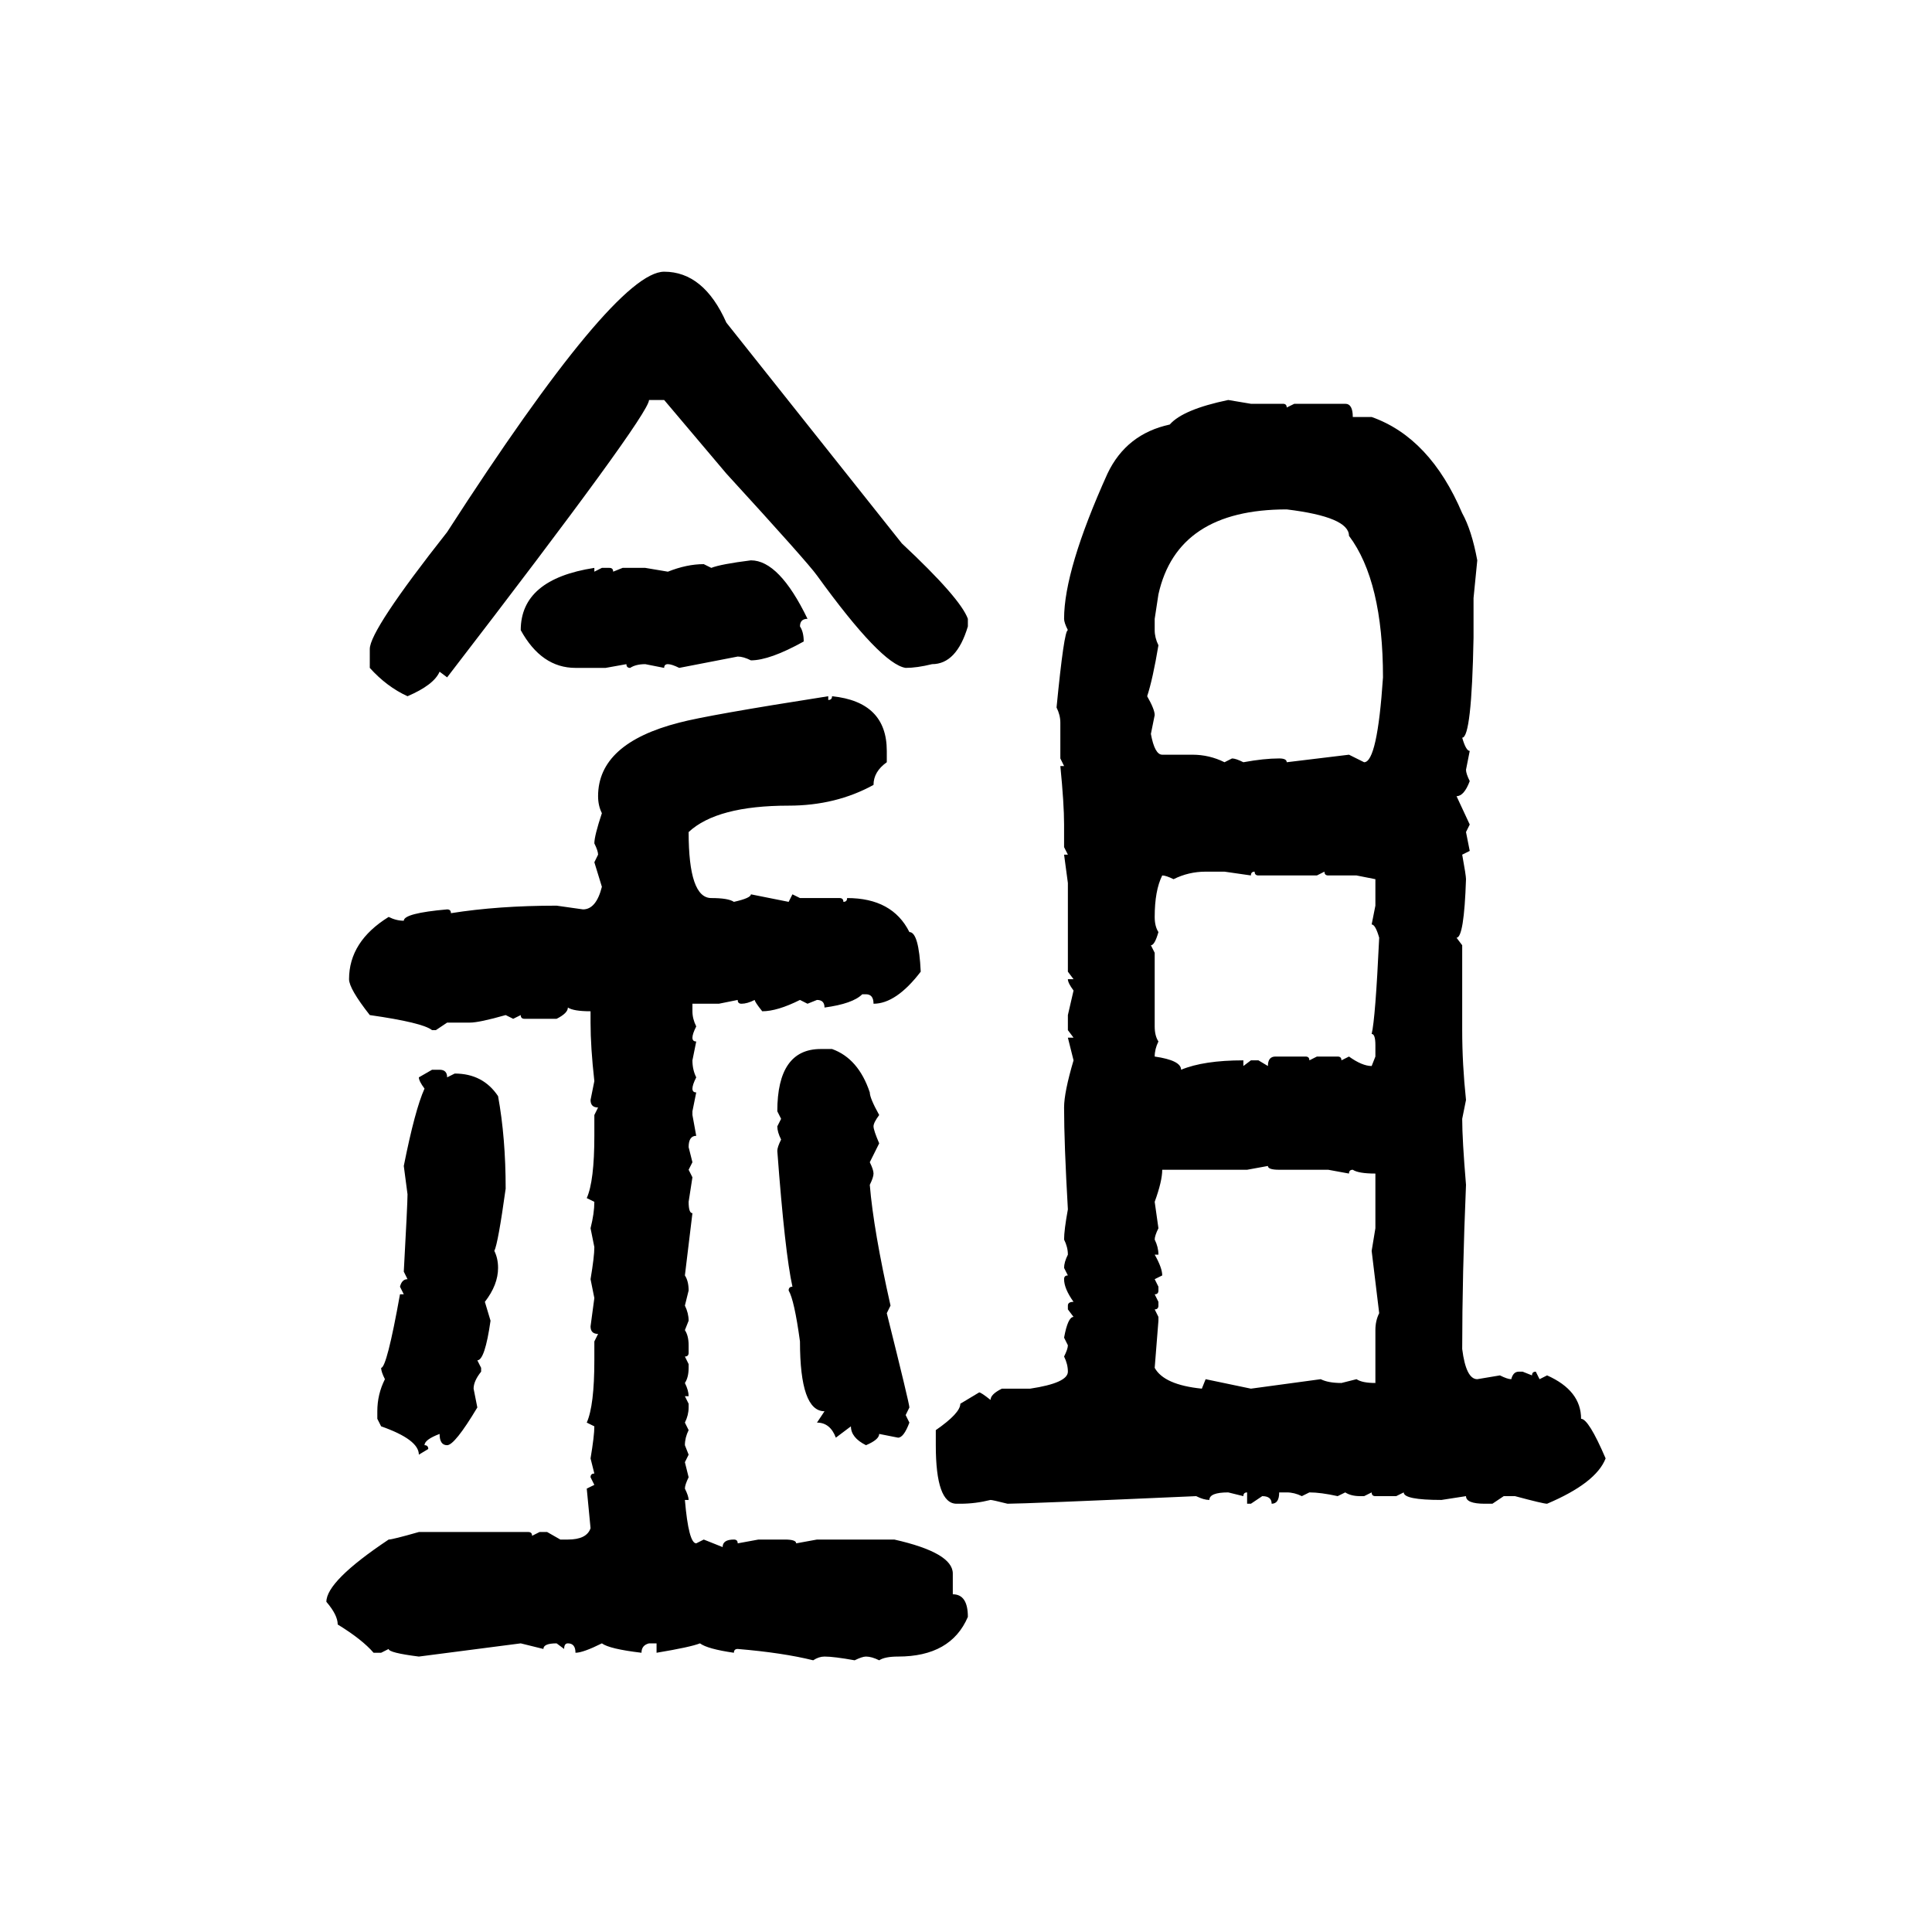 <svg xmlns="http://www.w3.org/2000/svg" xmlns:xlink="http://www.w3.org/1999/xlink" width="300" height="300"><path d="M103.13 42.19L103.13 42.19Q109.28 42.19 112.79 50.10L112.79 50.10L140.04 84.38Q149.12 92.87 150.29 96.09L150.29 96.09L150.29 97.27Q148.54 103.13 144.73 103.13L144.73 103.13Q142.38 103.71 140.63 103.71L140.63 103.71Q136.82 103.13 126.86 89.36L126.86 89.36Q125.39 87.30 112.79 73.54L112.79 73.54L103.13 62.11L100.78 62.11Q100.78 64.45 69.43 105.18L69.43 105.18L68.26 104.30Q67.38 106.35 63.28 108.11L63.28 108.11Q60.06 106.64 57.42 103.71L57.42 103.71L57.42 100.78Q57.42 97.85 69.43 82.62L69.43 82.62Q95.51 42.19 103.13 42.19ZM190.72 62.11L190.72 62.11L194.24 62.70L199.22 62.70Q199.80 62.70 199.80 63.28L199.80 63.28L200.98 62.70L208.89 62.70Q210.06 62.70 210.06 64.75L210.06 64.75L212.99 64.75Q222.07 67.97 227.05 79.69L227.05 79.69Q228.52 82.32 229.39 87.01L229.39 87.01L228.81 92.87L228.81 99.02Q228.52 114.55 227.05 114.55L227.05 114.55Q227.64 116.60 228.22 116.60L228.22 116.60L227.64 119.53Q227.64 120.12 228.22 121.29L228.22 121.29Q227.34 123.63 226.17 123.63L226.17 123.63L228.22 128.03L227.64 129.20L228.22 132.13L227.05 132.71Q227.64 135.94 227.64 136.52L227.64 136.52Q227.34 145.61 226.17 145.61L226.17 145.61L227.05 146.78L227.05 159.96Q227.05 165.23 227.64 170.80L227.64 170.80L227.05 173.73Q227.05 176.95 227.64 183.98L227.64 183.98Q227.05 198.05 227.05 209.47L227.05 209.47Q227.64 214.16 229.39 214.16L229.39 214.16L232.91 213.57Q234.08 214.16 234.67 214.16L234.67 214.16Q234.96 212.99 235.84 212.99L235.84 212.99L236.43 212.99L237.89 213.57Q237.89 212.99 238.48 212.99L238.48 212.99L239.06 214.16L240.23 213.57Q245.51 215.92 245.51 220.31L245.51 220.31Q246.68 220.31 249.32 226.46L249.32 226.46Q247.85 230.27 240.23 233.50L240.23 233.50Q239.65 233.50 235.25 232.32L235.25 232.32L233.50 232.32L231.74 233.50L230.57 233.50Q227.64 233.50 227.64 232.32L227.64 232.32L223.83 232.91Q217.97 232.91 217.97 231.74L217.97 231.74L216.80 232.32L213.57 232.32Q212.99 232.32 212.99 231.74L212.99 231.74L211.82 232.32L211.23 232.32Q209.77 232.32 208.89 231.74L208.89 231.74L207.71 232.32Q205.08 231.74 203.32 231.74L203.32 231.74L202.15 232.32Q200.98 231.74 199.80 231.74L199.80 231.74L198.63 231.74Q198.63 233.50 197.46 233.50L197.46 233.50Q197.46 232.32 196.00 232.32L196.00 232.32L194.24 233.50L193.65 233.50L193.65 231.74Q193.07 231.74 193.07 232.32L193.07 232.32L190.72 231.74Q187.79 231.74 187.79 232.91L187.79 232.91Q186.91 232.91 185.74 232.32L185.74 232.32Q159.08 233.50 156.45 233.50L156.45 233.50Q154.10 232.91 153.81 232.91L153.81 232.91Q151.46 233.50 149.12 233.50L149.12 233.50L148.54 233.50Q145.31 233.50 145.31 224.41L145.31 224.41L145.31 222.07Q149.12 219.43 149.12 217.97L149.12 217.97L152.05 216.21Q152.34 216.21 153.81 217.38L153.81 217.38Q153.81 216.50 155.57 215.63L155.57 215.63L159.96 215.63Q165.82 214.75 165.82 212.99L165.82 212.99Q165.82 211.82 165.23 210.64L165.23 210.64Q165.82 209.47 165.82 208.89L165.82 208.89L165.23 207.71Q165.82 204.49 166.70 204.49L166.70 204.49L165.82 203.32L165.82 202.73Q165.82 202.15 166.70 202.15L166.70 202.15Q165.23 200.10 165.23 198.63L165.23 198.63Q165.23 198.05 165.82 198.05L165.82 198.05L165.23 196.88Q165.23 196.00 165.82 194.82L165.82 194.82Q165.82 193.65 165.23 192.48L165.23 192.48Q165.23 191.02 165.82 187.79L165.82 187.79Q165.23 177.54 165.23 171.97L165.23 171.97Q165.23 169.63 166.70 164.65L166.70 164.65L165.82 161.13L166.70 161.13L165.82 159.96L165.82 157.62L166.70 153.81Q165.82 152.64 165.82 152.05L165.82 152.05L166.70 152.05L165.82 150.88L165.82 137.11L165.23 132.71L165.82 132.71L165.23 131.54L165.23 128.03Q165.23 124.80 164.65 118.95L164.65 118.95L165.23 118.95L164.65 117.77L164.65 112.21Q164.65 111.04 164.06 109.86L164.06 109.86Q165.23 97.85 165.82 97.85L165.82 97.85Q165.23 96.68 165.23 96.09L165.23 96.09Q165.23 88.48 171.97 73.54L171.97 73.54Q174.90 67.38 181.64 65.92L181.64 65.92Q183.69 63.57 190.72 62.11ZM179.88 92.29L179.30 96.09L179.30 97.85Q179.30 99.02 179.88 100.20L179.88 100.20Q179.00 105.47 178.13 108.11L178.13 108.11Q179.30 110.16 179.30 111.04L179.30 111.04L178.71 113.96Q179.30 117.19 180.47 117.19L180.47 117.19L185.16 117.19Q187.79 117.19 190.14 118.36L190.14 118.36L191.31 117.77Q191.89 117.77 193.07 118.36L193.07 118.36Q196.29 117.77 198.63 117.77L198.63 117.77Q199.80 117.77 199.80 118.36L199.80 118.36L209.47 117.19L211.82 118.36Q213.87 118.36 214.75 105.18L214.75 105.18Q214.75 90.23 209.47 83.20L209.47 83.20Q209.47 80.27 199.80 79.10L199.80 79.10Q182.81 79.10 179.88 92.29L179.88 92.29ZM116.60 87.01L116.60 87.01Q121.00 87.01 125.39 96.09L125.39 96.09Q124.22 96.09 124.22 97.27L124.22 97.27Q124.80 98.14 124.80 99.61L124.80 99.61Q119.53 102.54 116.60 102.54L116.60 102.54Q115.43 101.95 114.55 101.95L114.55 101.95L105.47 103.71Q104.30 103.13 103.71 103.13L103.71 103.13Q103.13 103.13 103.13 103.71L103.13 103.71L100.20 103.13Q98.73 103.13 97.85 103.71L97.85 103.71Q97.27 103.71 97.27 103.13L97.27 103.13L94.04 103.71L89.36 103.71Q84.08 103.71 80.86 97.85L80.86 97.85Q80.86 89.94 92.29 88.18L92.29 88.18L92.29 88.77L93.46 88.18L94.63 88.18Q95.21 88.18 95.21 88.77L95.21 88.77L96.68 88.18L100.20 88.18L103.71 88.77Q106.64 87.60 109.28 87.60L109.28 87.60L110.45 88.18Q111.91 87.60 116.60 87.01ZM128.61 108.11L128.61 108.11L128.61 108.69Q129.20 108.69 129.20 108.11L129.20 108.11Q137.70 108.98 137.70 116.60L137.70 116.60L137.70 118.36Q135.64 119.82 135.64 121.88L135.64 121.88Q129.79 125.10 122.46 125.10L122.46 125.10Q111.33 125.10 106.93 129.20L106.93 129.20Q106.93 139.45 110.45 139.45L110.45 139.45Q113.09 139.45 113.96 140.04L113.96 140.04Q116.60 139.45 116.60 138.87L116.60 138.87L122.46 140.04L123.05 138.87L124.22 139.45L130.37 139.45Q130.96 139.45 130.96 140.04L130.96 140.04Q131.54 140.04 131.54 139.45L131.54 139.45Q138.57 139.45 141.21 144.73L141.21 144.73Q142.68 144.73 142.97 150.88L142.97 150.88Q139.16 155.86 135.64 155.86L135.64 155.86Q135.64 154.39 134.47 154.39L134.47 154.39L133.89 154.39Q132.42 155.86 128.03 156.45L128.03 156.45Q128.03 155.27 126.86 155.27L126.86 155.27L125.39 155.86L124.22 155.27Q120.70 157.03 118.36 157.03L118.36 157.03Q117.19 155.57 117.19 155.27L117.19 155.27Q116.02 155.86 115.14 155.86L115.14 155.86Q114.55 155.86 114.55 155.27L114.55 155.27L111.62 155.86L107.52 155.86L107.52 157.03Q107.52 158.20 108.11 159.38L108.11 159.38Q107.52 160.55 107.52 161.13L107.52 161.13Q107.52 161.72 108.11 161.72L108.11 161.72L107.52 164.65Q107.52 166.11 108.11 167.29L108.11 167.29Q107.52 168.46 107.52 169.04L107.52 169.04Q107.52 169.63 108.11 169.63L108.11 169.63L107.52 172.56L107.52 173.14L108.11 176.37Q106.93 176.37 106.93 178.13L106.93 178.13L107.52 180.47L106.93 181.64L107.52 182.81L106.93 186.62Q106.93 188.38 107.52 188.38L107.52 188.38L106.35 198.05Q106.93 198.93 106.93 200.39L106.93 200.39L106.35 202.73Q106.93 203.91 106.93 205.08L106.93 205.08L106.35 206.54Q106.93 207.42 106.93 208.89L106.93 208.89L106.93 210.06Q106.93 210.64 106.35 210.64L106.35 210.64L106.93 211.82L106.93 212.40Q106.93 213.87 106.35 214.75L106.35 214.75Q106.93 215.92 106.93 216.80L106.93 216.80L106.35 216.80L106.93 217.97L106.93 218.55Q106.93 219.73 106.35 220.90L106.35 220.90L106.93 222.07Q106.35 223.24 106.35 224.41L106.35 224.41L106.93 225.88L106.35 227.05L106.93 229.39Q106.35 230.57 106.35 231.15L106.35 231.15Q106.93 232.32 106.93 232.91L106.93 232.91L106.35 232.91Q106.93 239.65 108.11 239.65L108.11 239.65L109.28 239.06L112.21 240.23Q112.21 239.06 113.96 239.06L113.96 239.06Q114.55 239.06 114.55 239.65L114.55 239.65L117.77 239.06L121.88 239.06Q123.63 239.06 123.63 239.65L123.63 239.65L126.86 239.06L138.87 239.06Q147.95 241.11 147.95 244.34L147.95 244.34L147.95 247.56Q150.29 247.56 150.29 251.07L150.29 251.07Q147.66 257.23 139.45 257.23L139.45 257.23Q137.40 257.23 136.52 257.81L136.52 257.81Q135.35 257.23 134.47 257.23L134.47 257.23Q133.89 257.23 132.71 257.81L132.71 257.81Q129.49 257.23 128.03 257.23L128.03 257.23Q127.15 257.23 126.27 257.81L126.27 257.81Q121.58 256.64 114.55 256.05L114.55 256.05Q113.96 256.05 113.96 256.64L113.96 256.64Q109.86 256.05 108.69 255.18L108.69 255.18Q107.23 255.76 101.95 256.64L101.95 256.64L101.95 255.18L100.78 255.18Q99.61 255.47 99.61 256.64L99.61 256.64Q94.63 256.05 93.46 255.18L93.46 255.18Q90.53 256.64 89.36 256.64L89.36 256.64Q89.36 255.18 88.18 255.18L88.18 255.18Q87.60 255.18 87.60 256.05L87.60 256.05L86.43 255.18Q84.38 255.18 84.38 256.05L84.38 256.05L80.86 255.18L65.04 257.23Q60.35 256.64 60.35 256.05L60.35 256.05L59.18 256.64L58.01 256.64Q56.25 254.59 52.44 252.25L52.44 252.25Q52.44 250.78 50.68 248.73L50.68 248.73Q50.68 245.51 60.35 239.06L60.35 239.06Q60.94 239.06 65.04 237.89L65.04 237.89L82.03 237.89Q82.62 237.89 82.62 238.48L82.62 238.48L83.79 237.89L84.96 237.89L87.01 239.06L88.18 239.06Q91.11 239.06 91.70 237.30L91.70 237.30L91.11 231.15L92.29 230.57L91.70 229.39Q91.70 228.81 92.29 228.81L92.29 228.81L91.70 226.46Q92.29 222.95 92.29 221.48L92.29 221.48L91.11 220.90Q92.29 218.26 92.29 211.23L92.29 211.23L92.29 208.30L92.87 207.13Q91.70 207.13 91.70 205.96L91.70 205.96L92.29 201.56L91.70 198.63Q92.29 195.12 92.29 193.65L92.29 193.65L91.70 190.72Q92.29 188.38 92.29 186.62L92.29 186.62L91.11 186.04Q92.29 183.40 92.29 176.37L92.29 176.37L92.29 173.14L92.87 171.97Q91.70 171.97 91.70 170.80L91.70 170.80L92.29 167.87Q91.70 162.60 91.70 158.79L91.70 158.79L91.70 157.03Q89.06 157.03 88.18 156.45L88.18 156.45Q88.18 157.32 86.43 158.20L86.43 158.20L81.45 158.20Q80.86 158.20 80.86 157.62L80.86 157.62L79.69 158.20L78.52 157.62Q74.41 158.79 72.95 158.79L72.95 158.79L69.43 158.79L67.68 159.96L67.09 159.96Q65.63 158.79 57.42 157.62L57.42 157.62Q54.20 153.52 54.20 152.05L54.20 152.05Q54.20 146.19 60.35 142.38L60.35 142.38Q61.52 142.97 62.70 142.97L62.70 142.97Q62.70 141.80 69.43 141.21L69.43 141.21Q70.02 141.21 70.02 141.80L70.02 141.80Q77.34 140.63 86.43 140.63L86.43 140.63L90.53 141.21Q92.58 141.21 93.46 137.70L93.46 137.70L92.29 133.89L92.87 132.71Q92.87 132.13 92.29 130.96L92.29 130.96Q92.29 129.79 93.46 126.27L93.46 126.27Q92.87 125.10 92.87 123.63L92.87 123.63Q92.87 115.43 105.47 112.21L105.47 112.21Q109.86 111.04 128.61 108.11ZM182.23 136.52L182.23 136.52Q181.05 135.94 180.47 135.94L180.47 135.94Q179.30 138.28 179.30 142.38L179.30 142.38Q179.30 143.85 179.88 144.73L179.88 144.73Q179.30 146.78 178.71 146.78L178.71 146.78L179.30 147.95L179.30 159.38Q179.30 160.84 179.88 161.72L179.88 161.72Q179.30 162.89 179.30 164.06L179.30 164.06Q183.40 164.65 183.40 166.11L183.40 166.11Q186.91 164.65 193.07 164.65L193.07 164.65L193.07 165.53L194.24 164.65L195.41 164.65L196.88 165.53Q196.88 164.06 198.05 164.06L198.05 164.06L202.73 164.06Q203.32 164.06 203.32 164.65L203.32 164.65L204.49 164.06L207.71 164.06Q208.30 164.06 208.30 164.65L208.30 164.65L209.47 164.06Q211.52 165.53 212.99 165.53L212.99 165.53L213.57 164.06L213.57 162.30Q213.57 160.55 212.99 160.55L212.99 160.55Q213.57 158.20 214.16 145.61L214.16 145.61Q213.57 143.55 212.99 143.55L212.99 143.55L213.57 140.63L213.57 136.52L210.64 135.94L206.25 135.94Q205.66 135.94 205.66 135.35L205.66 135.35L204.49 135.94L195.41 135.94Q194.82 135.94 194.82 135.35L194.82 135.35Q194.24 135.35 194.24 135.94L194.24 135.94L190.14 135.35L187.21 135.35Q184.57 135.35 182.23 136.52ZM127.44 162.89L127.44 162.89L129.20 162.89Q133.30 164.36 135.06 169.63L135.06 169.63Q135.06 170.51 136.52 173.14L136.52 173.14Q135.64 174.32 135.64 174.90L135.64 174.90Q135.64 175.49 136.52 177.54L136.52 177.54L135.06 180.47Q135.64 181.64 135.64 182.23L135.64 182.23Q135.64 182.81 135.06 183.98L135.06 183.98Q135.64 191.02 138.28 202.73L138.28 202.73L137.70 203.91Q141.21 217.97 141.21 218.55L141.21 218.55L140.63 219.73L141.21 220.90Q140.33 223.24 139.45 223.24L139.45 223.24L136.52 222.66Q136.52 223.54 134.47 224.41L134.47 224.41Q132.13 223.24 132.13 221.48L132.13 221.48L129.79 223.24Q128.91 220.90 126.86 220.90L126.86 220.90L128.03 219.14Q124.22 219.14 124.22 208.30L124.22 208.30Q123.34 201.86 122.46 200.39L122.46 200.39Q122.46 199.80 123.05 199.80L123.05 199.80Q121.88 194.53 120.70 178.71L120.70 178.71Q120.70 178.13 121.29 176.95L121.29 176.95Q120.70 175.78 120.70 174.90L120.70 174.90L121.29 173.73L120.70 172.56Q120.70 162.89 127.44 162.89ZM65.04 167.29L67.09 166.11L68.26 166.11Q69.43 166.11 69.43 167.29L69.43 167.29L70.61 166.70Q75 166.70 77.34 170.21L77.34 170.21Q78.52 176.66 78.52 184.57L78.52 184.57Q77.34 193.07 76.76 194.24L76.76 194.24Q77.34 195.41 77.34 196.88L77.34 196.88Q77.34 199.51 75.29 202.15L75.29 202.15L76.17 205.08Q75.29 211.23 74.12 211.23L74.12 211.23L74.71 212.40L74.71 212.99Q73.54 214.45 73.54 215.63L73.54 215.63L74.12 218.55Q70.61 224.41 69.43 224.41L69.43 224.41Q68.26 224.41 68.26 222.66L68.26 222.66Q65.92 223.54 65.92 224.41L65.92 224.41Q66.50 224.41 66.50 225L66.50 225L65.04 225.88Q65.04 223.54 59.18 221.48L59.18 221.48L58.59 220.31L58.59 219.14Q58.59 216.50 59.77 214.16L59.77 214.16Q59.18 212.99 59.18 212.40L59.18 212.40Q60.06 212.40 62.11 200.98L62.11 200.98L62.70 200.98L62.11 199.80Q62.40 198.63 63.28 198.63L63.28 198.63L62.70 197.46Q63.28 186.91 63.28 185.45L63.28 185.45L62.70 181.05Q64.45 172.27 65.92 169.04L65.92 169.04Q65.04 167.87 65.04 167.29L65.04 167.29ZM196.88 181.05L193.65 181.64L180.47 181.64Q180.47 183.40 179.30 186.62L179.30 186.62L179.88 190.72Q179.30 191.89 179.30 192.48L179.30 192.48Q179.88 193.65 179.88 194.82L179.88 194.82L179.30 194.82Q180.47 196.88 180.47 198.05L180.47 198.05L179.30 198.63L179.88 199.80L179.88 200.39Q179.88 200.98 179.30 200.98L179.30 200.98L179.88 202.15L179.88 202.73Q179.88 203.32 179.30 203.32L179.30 203.32L179.88 204.49L179.88 205.08L179.30 212.40Q180.76 215.04 186.62 215.63L186.62 215.63L187.21 214.16L194.24 215.63L205.08 214.16Q206.25 214.75 208.30 214.75L208.30 214.75L210.64 214.16Q211.52 214.75 213.57 214.75L213.57 214.75L213.57 206.54Q213.57 205.08 214.16 203.91L214.16 203.91Q213.87 201.56 212.99 194.24L212.99 194.24L213.57 190.72L213.57 182.23Q210.94 182.23 210.06 181.64L210.06 181.64Q209.47 181.64 209.47 182.23L209.47 182.23L206.25 181.64L198.63 181.64Q196.88 181.64 196.88 181.05L196.88 181.05Z"/></svg>